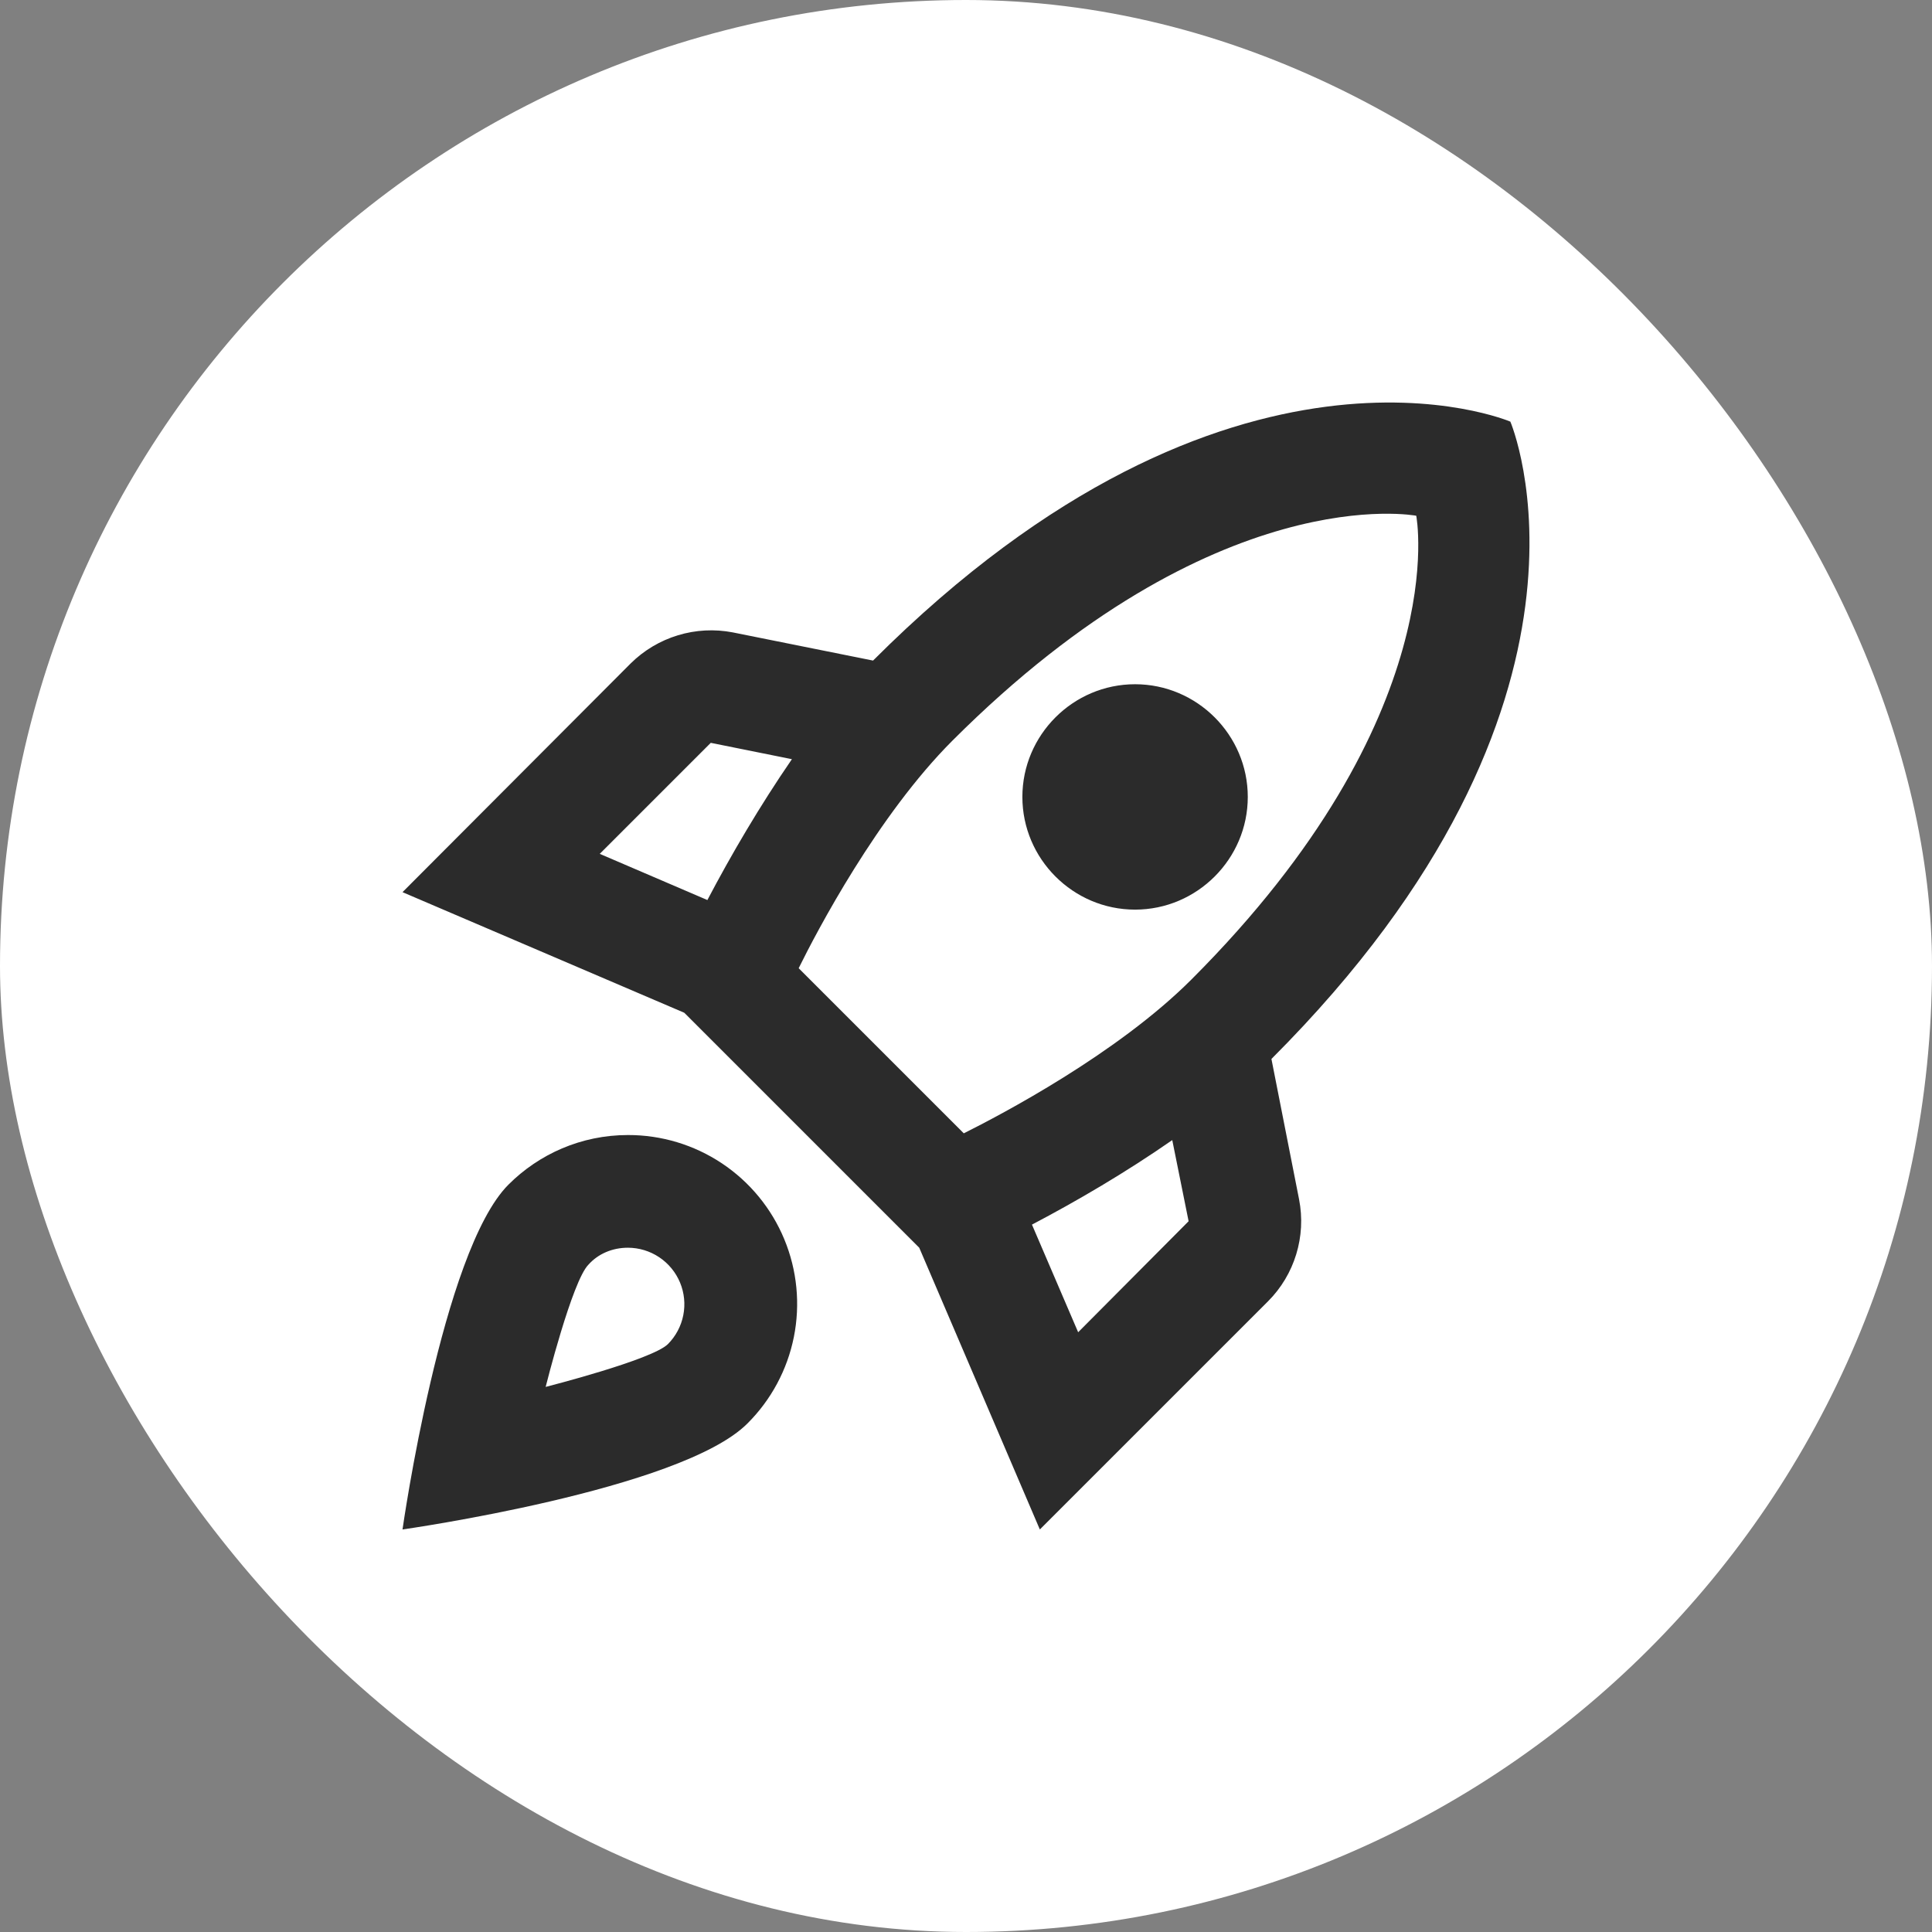 <svg width="100" height="100" viewBox="0 0 100 100" fill="none" xmlns="http://www.w3.org/2000/svg">
<rect x="0" y="0" width="100" height="100" fill="#808080" stroke="none"/>
<rect width="100" height="100" rx="50" fill="white"/>
<path d="M32.501 58.749C30.08 58.749 27.893 59.74 26.318 61.316C22.876 64.757 20.834 79.165 20.834 79.165C20.834 79.165 35.243 77.124 38.684 73.682C39.912 72.461 40.749 70.902 41.09 69.204C41.43 67.505 41.258 65.744 40.595 64.144C39.933 62.544 38.809 61.177 37.368 60.216C35.927 59.255 34.233 58.745 32.501 58.749ZM34.572 69.57C33.755 70.386 28.243 71.786 28.243 71.786C28.243 71.786 29.614 66.303 30.459 65.457C30.955 64.903 31.684 64.582 32.501 64.582C33.079 64.583 33.643 64.755 34.123 65.076C34.603 65.397 34.977 65.853 35.199 66.386C35.42 66.919 35.479 67.506 35.367 68.073C35.256 68.639 34.979 69.16 34.572 69.57ZM65.809 54.811C84.359 36.261 78.176 21.824 78.176 21.824C78.176 21.824 63.739 15.64 45.189 34.191L37.926 32.732C36.982 32.551 36.008 32.602 35.088 32.882C34.169 33.161 33.331 33.66 32.647 34.336L20.834 46.178L35.418 52.42L47.58 64.582L53.822 79.165L65.635 67.353C67.005 65.982 67.618 63.999 67.239 62.074L65.809 54.811ZM36.614 46.586L31.043 44.195L36.789 38.449L40.989 39.295C39.326 41.715 37.839 44.253 36.614 46.586ZM55.805 68.957L53.414 63.386C55.747 62.161 58.285 60.674 60.676 59.011L61.522 63.211L55.805 68.957ZM61.668 50.699C57.818 54.549 51.809 57.699 49.885 58.661L41.339 50.115C42.272 48.22 45.422 42.211 49.301 38.332C62.951 24.682 73.305 26.695 73.305 26.695C73.305 26.695 75.318 37.049 61.668 50.699ZM58.751 47.082C61.959 47.082 64.585 44.457 64.585 41.249C64.585 38.041 61.959 35.416 58.751 35.416C55.543 35.416 52.918 38.041 52.918 41.249C52.918 44.457 55.543 47.082 58.751 47.082Z" fill="#2B2B2B"/>
</svg>
